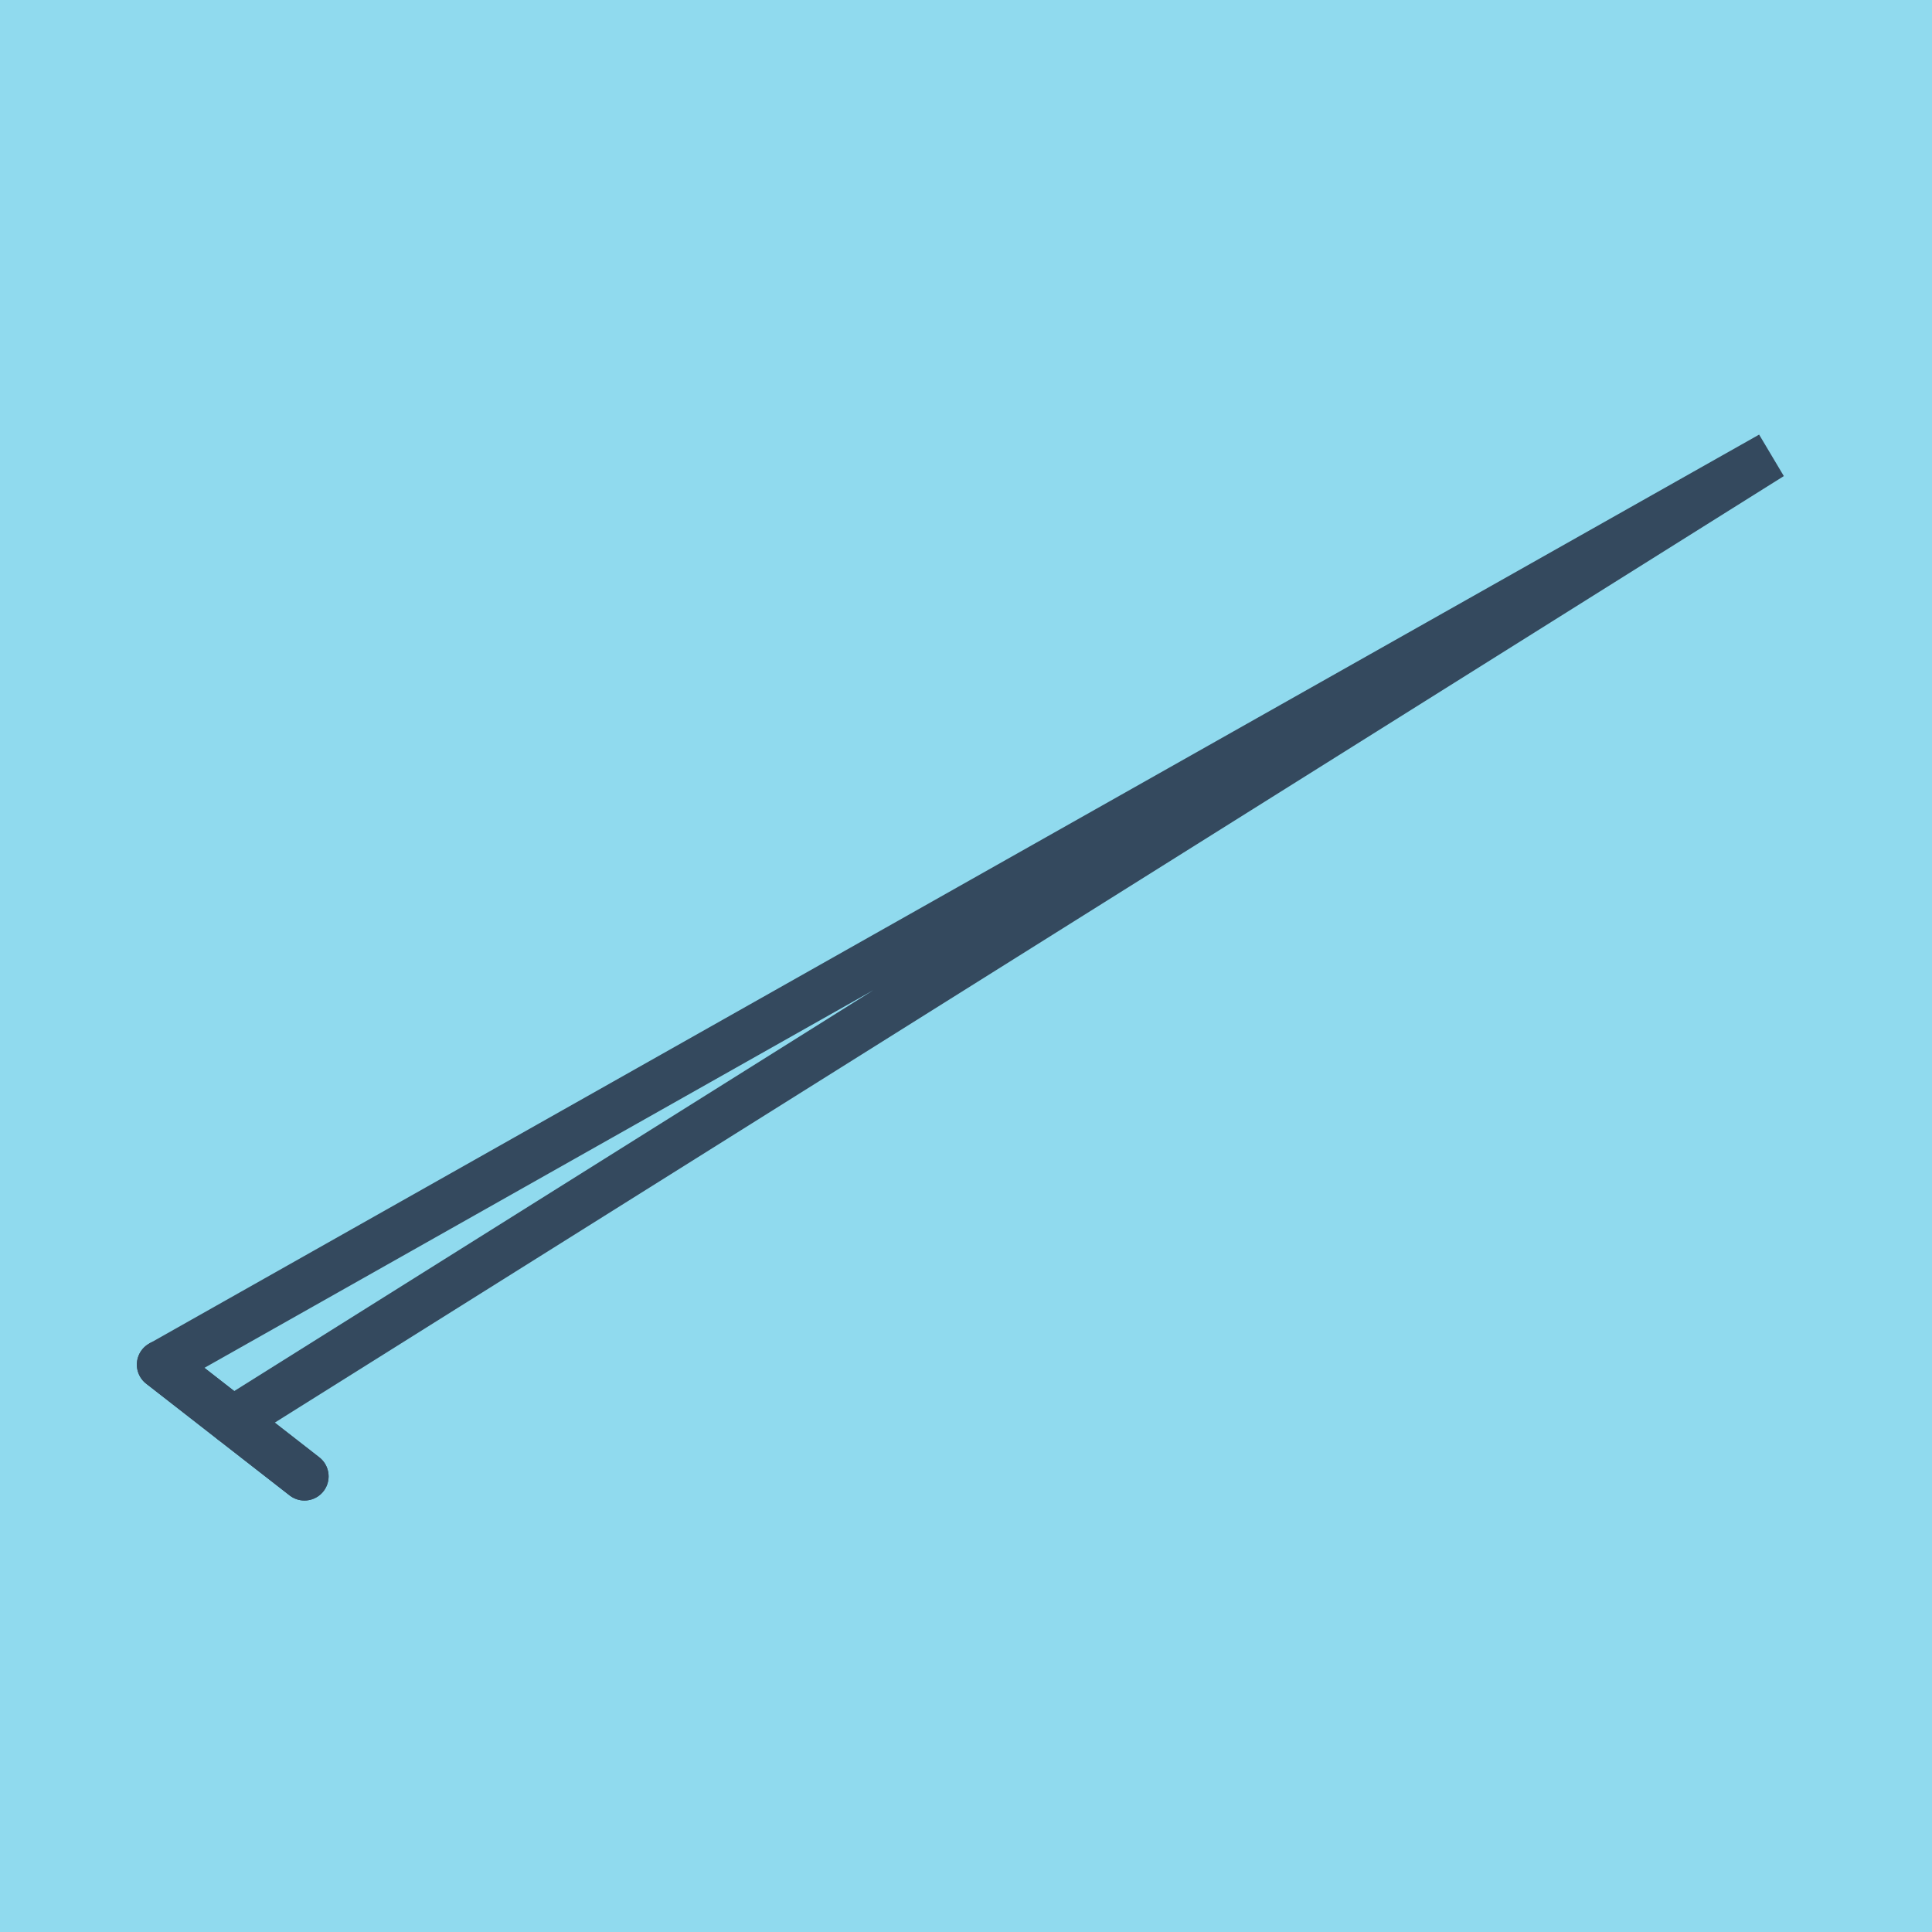 <?xml version="1.0" encoding="utf-8"?>
<!DOCTYPE svg PUBLIC "-//W3C//DTD SVG 1.1//EN" "http://www.w3.org/Graphics/SVG/1.1/DTD/svg11.dtd">
<svg xmlns="http://www.w3.org/2000/svg" xmlns:xlink="http://www.w3.org/1999/xlink" viewBox="-10 -10 120 120" preserveAspectRatio="xMidYMid meet">
	<path style="fill:#90daee" d="M-10-10h120v120H-10z"/>
			<polyline stroke-linecap="round" points="8.91,81.7 0,74.759 " style="fill:none;stroke:#34495e;stroke-width: 3px"/>
			<polyline stroke-linecap="round" points="0,74.759 8.91,81.7 " style="fill:none;stroke:#34495e;stroke-width: 3px"/>
			<polyline stroke-linecap="round" points="4.455,78.23 100,18.3 0,74.759 100,18.3 4.455,78.23 " style="fill:none;stroke:#34495e;stroke-width: 3px"/>
	</svg>
